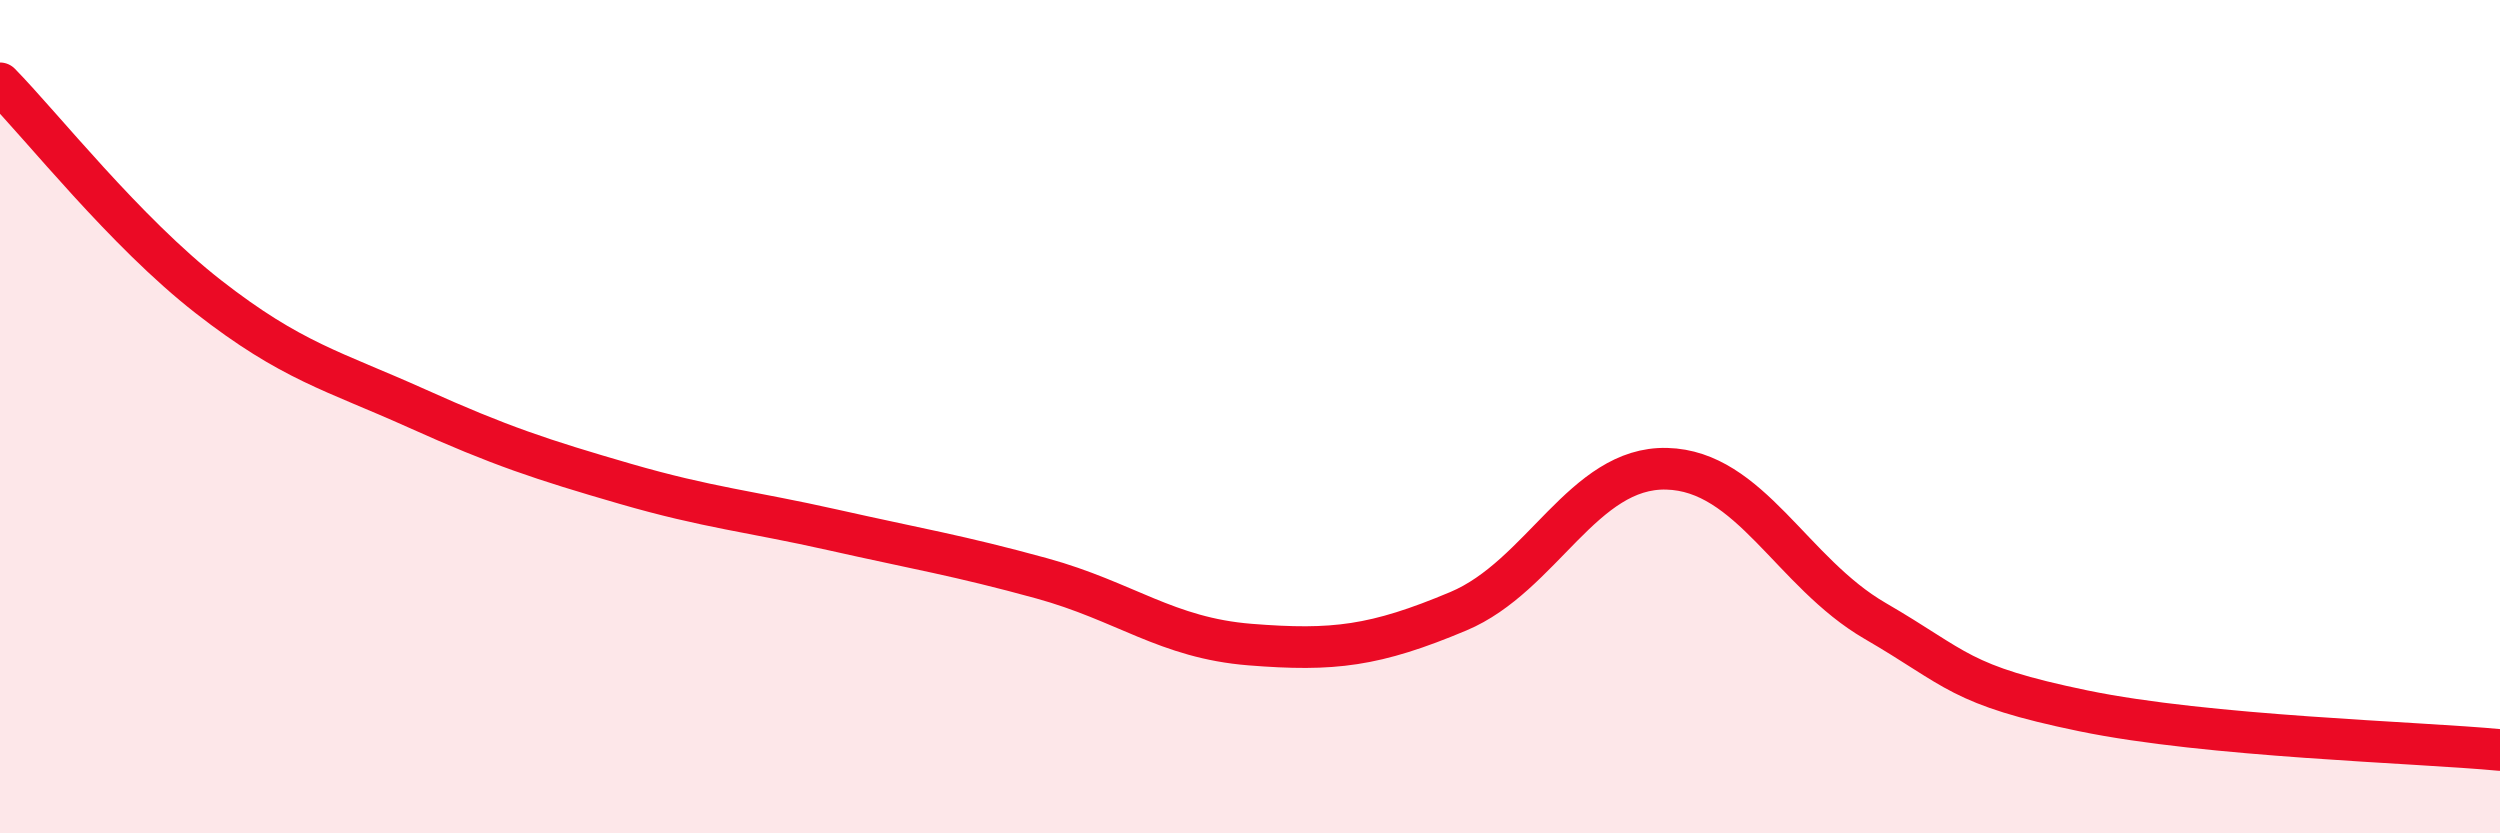 
    <svg width="60" height="20" viewBox="0 0 60 20" xmlns="http://www.w3.org/2000/svg">
      <path
        d="M 0,2 C 1,3.02 3,5.56 5,7.12 C 7,8.68 8,8.9 10,9.8 C 12,10.7 13,11.03 15,11.61 C 17,12.19 18,12.27 20,12.72 C 22,13.17 23,13.33 25,13.88 C 27,14.43 28,15.31 30,15.47 C 32,15.63 33,15.51 35,14.67 C 37,13.83 38,11.2 40,11.25 C 42,11.3 43,13.74 45,14.9 C 47,16.06 47,16.44 50,17.06 C 53,17.68 58,17.81 60,18L60 20L0 20Z"
        fill="#EB0A25"
        opacity="0.1"
        stroke-linecap="round"
        stroke-linejoin="round"
      />
      <path
        d="M 0,2 C 1,3.02 3,5.56 5,7.12 C 7,8.68 8,8.9 10,9.8 C 12,10.7 13,11.03 15,11.61 C 17,12.19 18,12.27 20,12.72 C 22,13.17 23,13.33 25,13.88 C 27,14.43 28,15.31 30,15.47 C 32,15.63 33,15.51 35,14.67 C 37,13.83 38,11.2 40,11.25 C 42,11.3 43,13.74 45,14.9 C 47,16.06 47,16.44 50,17.06 C 53,17.68 58,17.81 60,18"
        stroke="#EB0A25"
        stroke-width="1"
        fill="none"
        stroke-linecap="round"
        stroke-linejoin="round"
      />
    </svg>
  